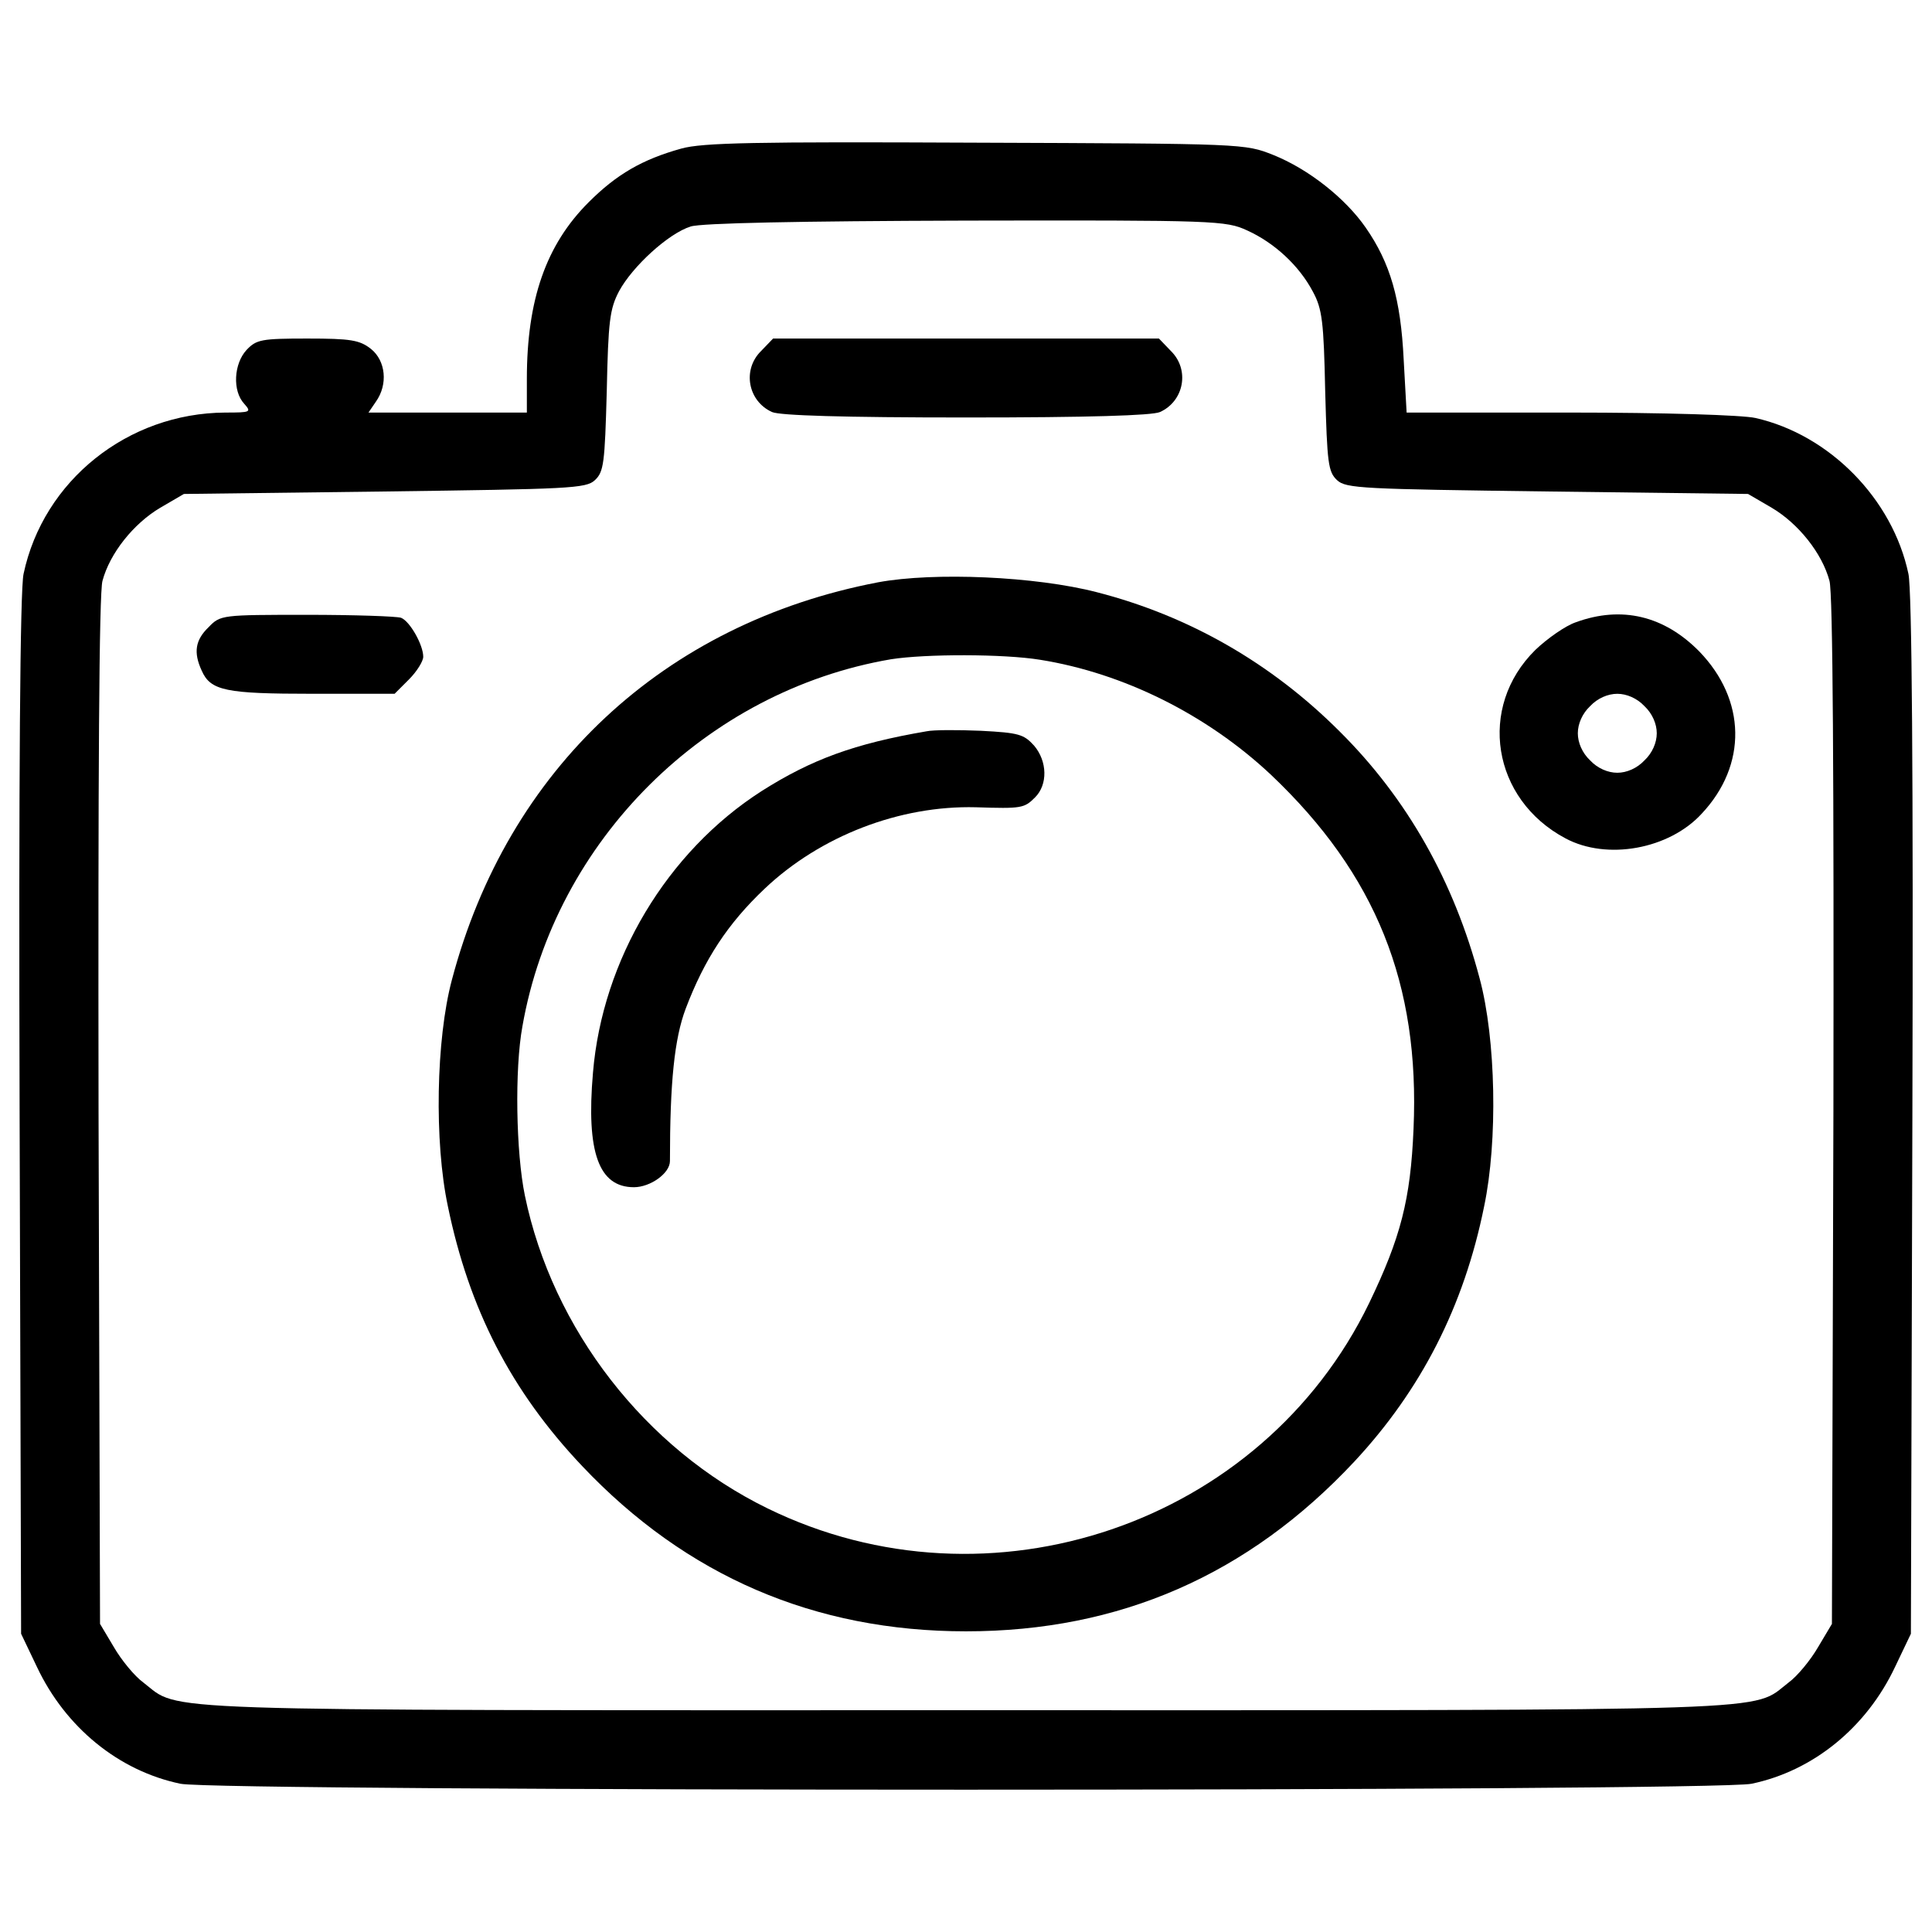 <?xml version="1.0" encoding="UTF-8"?>
<svg xmlns="http://www.w3.org/2000/svg" viewBox="0 0 1000 1000">
  <g>
    <g transform="matrix(.1 0 0 -.1 0 511)">
      <path d="m3526.4 4341c-201.8-56.2-334.6-132.8-480.1-278.4-219.7-219.6-319.3-503.1-319.3-914.3v-173.7h-411.2-408.6l38.3 56.2c63.8 89.4 51.1 212-25.5 273.3-58.7 46-104.7 53.6-329.5 53.6-237.5 0-263.1-5.1-314.1-58.7-66.4-71.5-74.1-212-12.8-278.4 38.3-43.4 35.8-46-97.1-46-505.7-2.6-942.4-352.4-1044.6-835.1-17.9-81.7-25.5-1031.8-20.4-2804.2l7.7-2681.6 81.7-171.1c148.1-314.1 423.9-538.9 743.2-605.3 191.5-40.9 7940.2-40.9 8131.7 0 319.2 66.4 595.1 291.2 743.2 605.3l81.7 171.1 7.7 2681.6c5.1 1772.4-2.5 2722.5-20.4 2804.2-81.7 388.2-408.6 720.2-791.7 807-66.4 15.3-475 28.1-960.3 28.1h-845.4l-15.3 275.8c-15.3 311.6-69 498-196.7 681.9-104.7 150.7-293.7 301.4-477.6 375.4-148.1 58.7-148.1 58.7-1540 63.8-1141.5 5.3-1414.8.2-1524.6-30.5zm2929.3-423.9c140.5-63.8 268.2-181.3 339.7-316.7 48.5-89.4 56.2-155.8 63.8-515.9 10.2-372.9 15.3-416.3 61.3-459.7s132.8-46 1090.5-58.7l1036.9-12.8 122.6-71.5c137.9-81.7 260.5-235 298.8-378 17.9-61.3 23-1011.4 20.4-2748l-7.7-2651-71.5-120c-38.3-66.4-107.3-150.7-153.2-183.9-196.7-150.7 51.1-143-4257.4-143s-4060.8-7.7-4257.4 143c-46 33.2-114.9 117.5-153.2 183.9l-71.5 120-7.7 2651c-2.6 1736.7 2.5 2686.7 20.4 2748 38.3 143 160.9 296.3 298.8 378l122.6 71.5 1036.9 12.8c957.7 12.8 1044.6 15.3 1090.5 58.7 46 43.4 51.1 86.8 61.3 459.7 7.7 362.7 15.3 426.5 63.8 518.5 69 127.7 255.4 298.8 370.3 334.6 53.6 17.9 561.9 28.1 1425.1 30.6 1295 2.5 1346.1-.1 1455.9-51.1z"></path>
      <path d="m3940.1 3293.9c-99.6-97-69-260.5 56.2-316.7 40.8-17.9 367.8-28.1 1003.7-28.1s962.8 10.2 1003.7 28.1c125.2 56.2 155.8 219.6 56.2 316.7l-61.3 63.8h-998.6-998.6z"></path>
      <path d="m4545.4 2096.1c-1108.4-212-1918-965.4-2206.6-2058.5-81.7-306.5-91.9-837.7-20.4-1172.3 109.8-531.2 326.9-955.2 694.7-1343.4 538.9-569.5 1202.9-855.6 1987-855.6 794.3 0 1460.8 291.1 2009.9 878.5 344.8 370.3 567 802 671.7 1320.4 71.5 339.7 61.3 865.8-23 1179.9-132.8 503.1-375.4 932.2-725.3 1279.5-352.4 352.5-778.9 597.6-1256.5 720.2-316.8 81.9-840.3 104.9-1131.5 51.3zm837.7-401c431.6-68.9 863.2-283.5 1195.2-595.1 544-515.9 771.3-1082.9 738.1-1833.7-15.3-365.2-66.4-561.9-229.9-901.5-554.2-1144.2-1964-1624.3-3113.2-1062.4-633.4 309-1113.5 927.1-1256.5 1619.2-46 222.2-53.6 653.8-12.8 876 168.6 962.8 950.1 1736.7 1907.8 1900.1 178.8 28.1 582.3 28.1 771.3-2.6z"></path>
      <path d="m4795.7 1324.8c-372.9-63.8-595.1-145.6-853-309-490.4-314.1-824.9-873.4-873.5-1458.3-35.8-413.7 30.7-592.5 212-592.5 84.3 0 186.4 71.5 186.4 135.4 0 408.6 23 633.4 81.7 789.2 97 255.4 217.1 439.3 408.6 620.6 288.6 273.3 699.8 431.6 1093.1 421.4 237.5-7.7 250.3-5.1 306.5 51.1 66.4 66.4 63.8 186.4-5.1 268.2-53.6 58.7-79.2 66.4-275.8 76.6-120 5-245.2 5-280.9-2.7z"></path>
      <path d="m1079.7 1863.7c-69-66.4-79.2-130.3-35.8-224.7 46-104.7 125.1-120 574.6-120h424l74.1 74.1c40.9 40.9 74.1 94.5 74.1 117.5 0 61.3-69 183.9-114.9 201.8-23 7.7-242.6 15.3-487.8 15.3-439.3-.2-447-.2-508.3-64z"></path>
      <path d="m8156.6 1889.2c-53.6-17.9-148.1-84.3-209.4-143-301.3-296.2-224.7-773.8 155.8-975.6 214.5-114.9 536.3-56.2 704.9 127.7 237.5 252.8 229.9 589.9-12.8 840.2-181.3 183.9-400.9 237.6-638.5 150.7zm355-434.1c40.8-38.3 63.8-91.9 63.8-140.5s-23-102.2-63.8-140.5c-38.3-40.9-91.9-63.9-140.5-63.9s-102.2 23-140.5 63.9c-40.8 38.3-63.8 91.9-63.8 140.5s23 102.2 63.8 140.5c38.3 40.9 91.9 63.8 140.5 63.8s102.2-23 140.5-63.8z"></path>
    </g>
  </g>
</svg>
